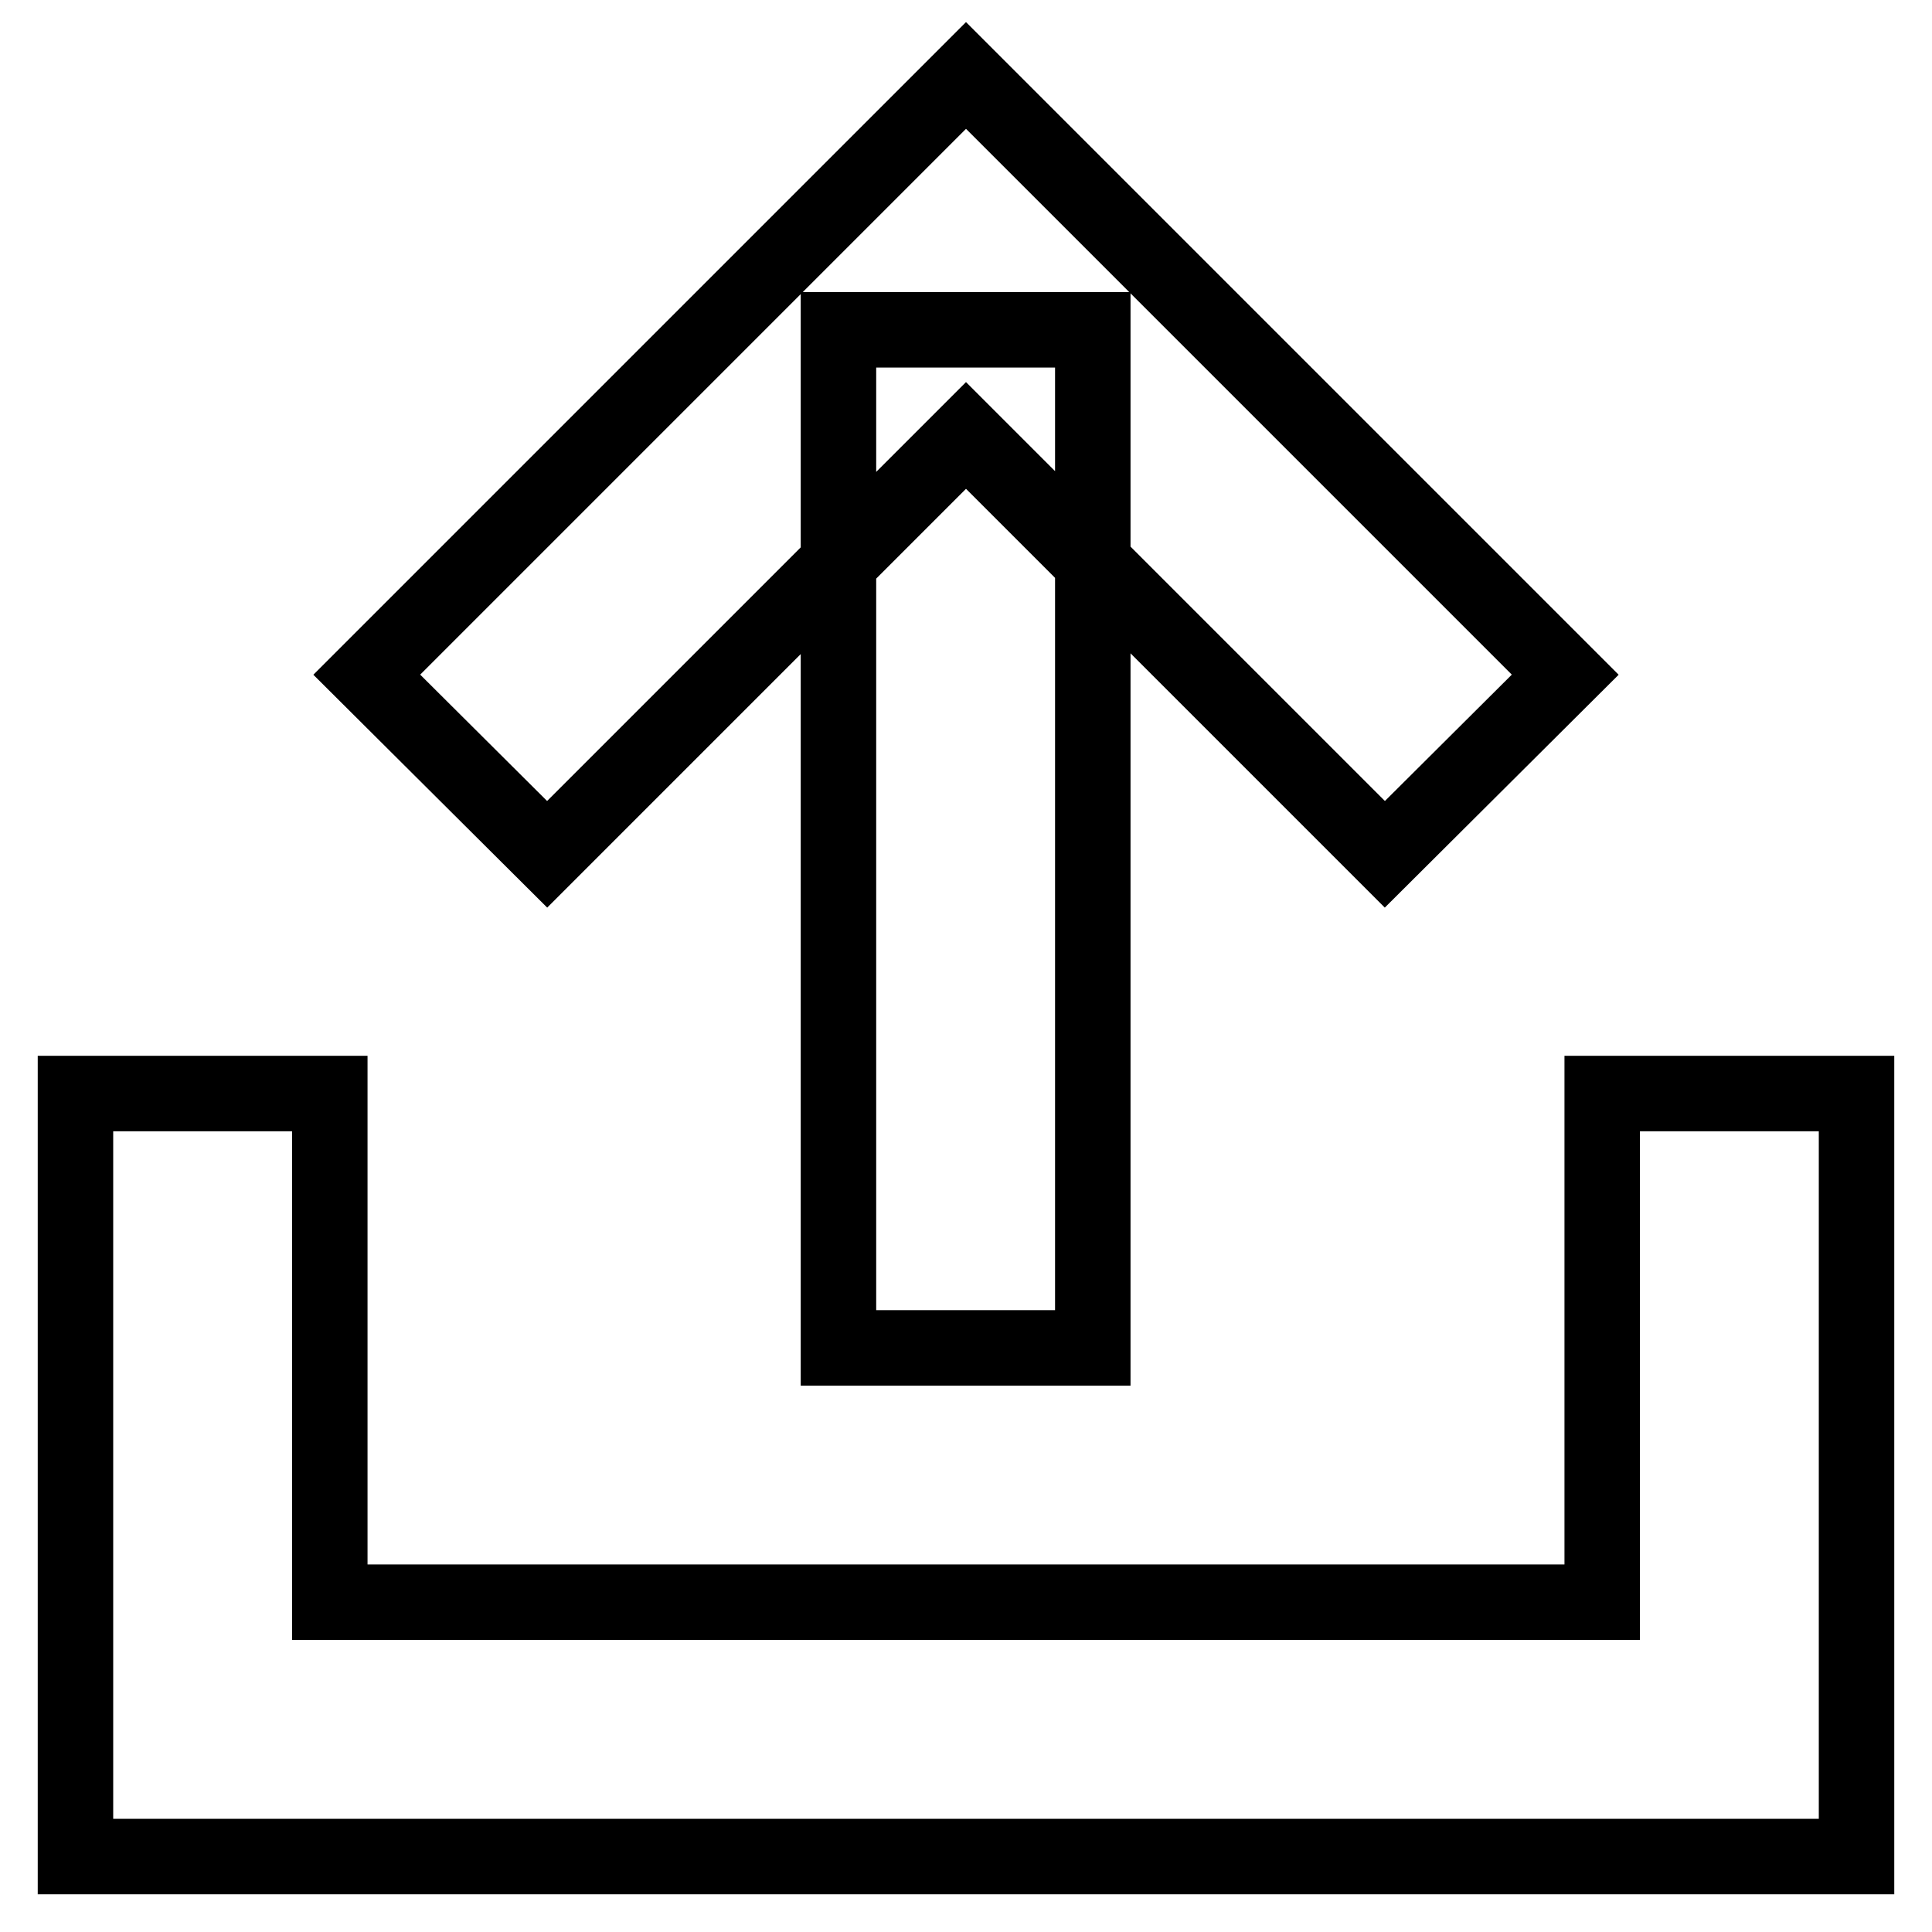 <?xml version="1.0" encoding="utf-8"?>
<!-- Svg Vector Icons : http://www.onlinewebfonts.com/icon -->
<!DOCTYPE svg PUBLIC "-//W3C//DTD SVG 1.1//EN" "http://www.w3.org/Graphics/SVG/1.1/DTD/svg11.dtd">
<svg version="1.1" xmlns="http://www.w3.org/2000/svg" xmlns:xlink="http://www.w3.org/1999/xlink" x="0px" y="0px" viewBox="0 0 256 256" enable-background="new 0 0 256 256" xml:space="preserve">
<g> <path stroke-width="10" fill-opacity="0" stroke="#000000"  d="M212.3,212.3H43.7v-67.4H10V246h236V144.9h-33.7V212.3z M183.5,113.2L128,57.7l-55.5,55.5L48.6,89.4L128,10 l79.4,79.4L183.5,113.2z M111.1,43.7h33.7v134.9h-33.7V43.7z"/></g>
</svg>